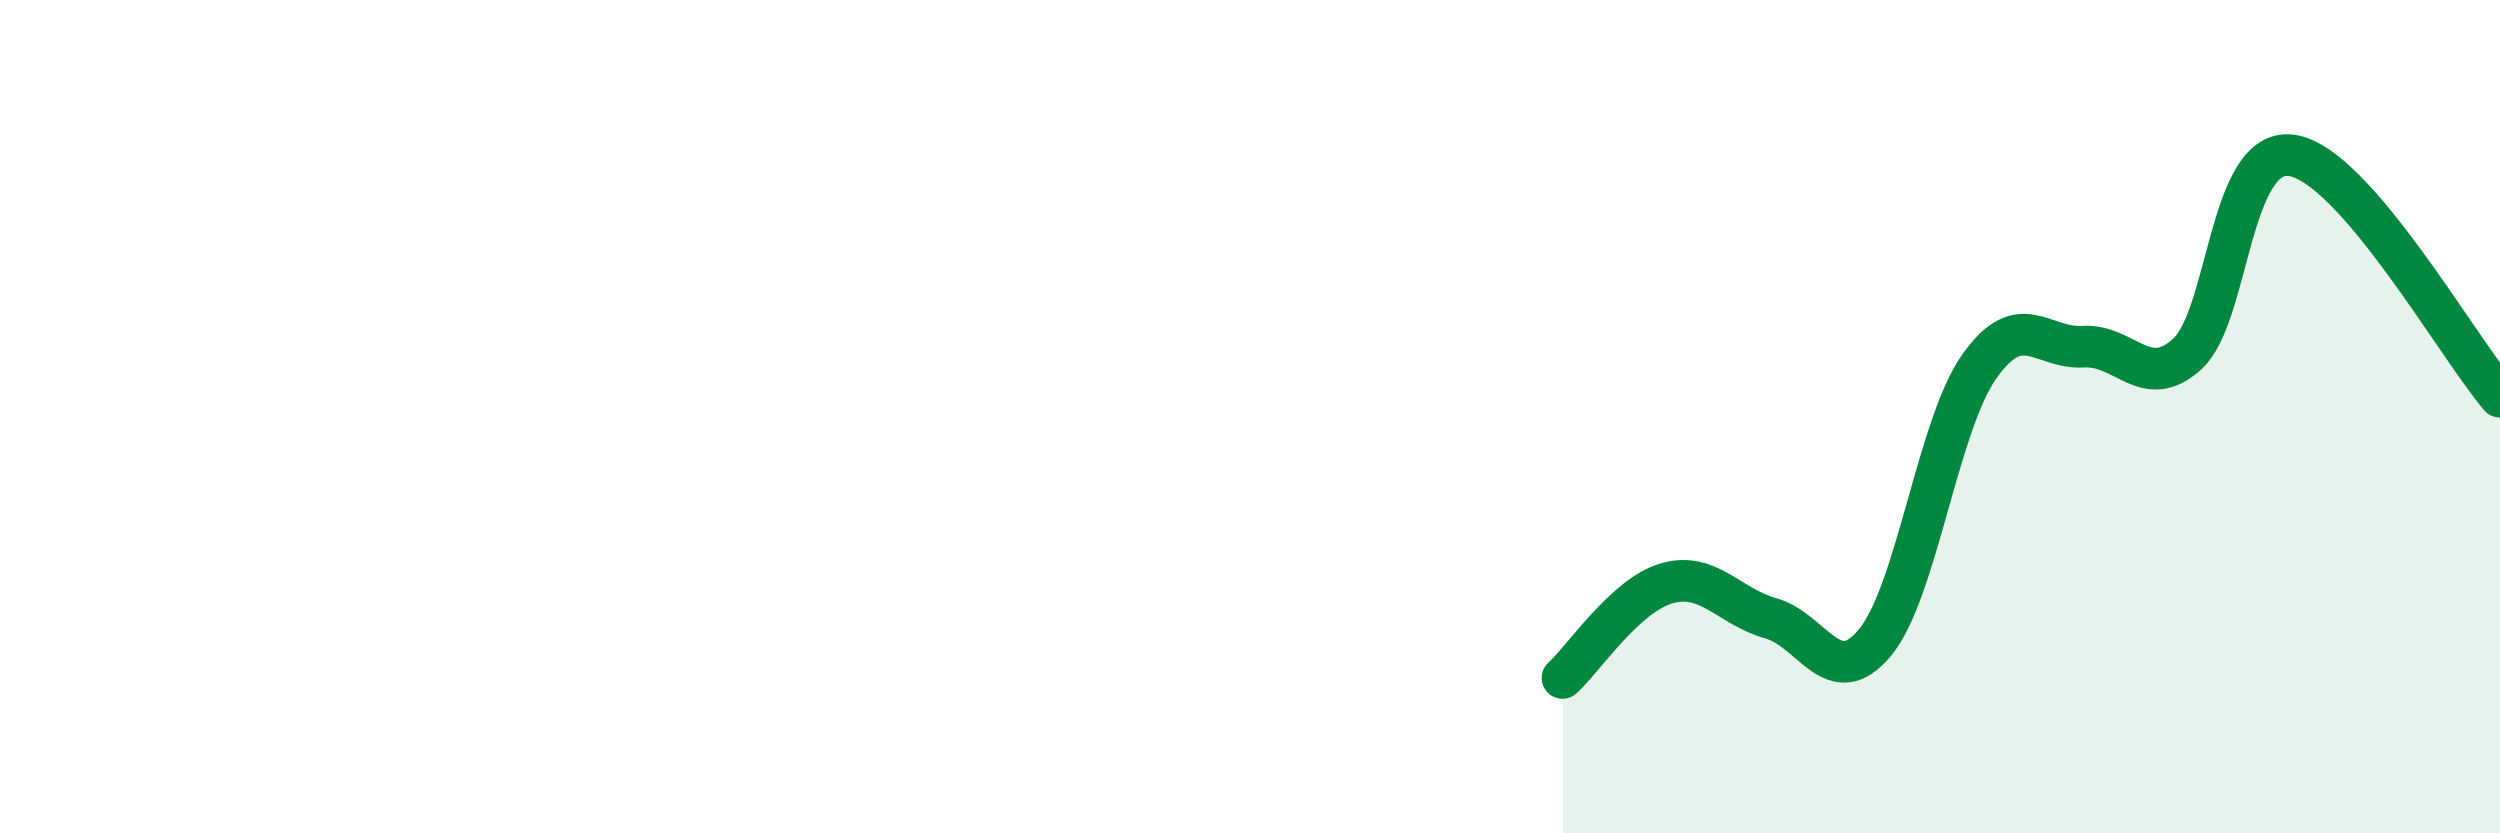 
    <svg width="60" height="20" viewBox="0 0 60 20" xmlns="http://www.w3.org/2000/svg">
      <path
        d="M 37.5,16.27 C 38,15.82 39,14.29 40,14 C 41,13.71 41.5,14.56 42.5,14.84 C 43.5,15.12 44,16.63 45,15.42 C 46,14.21 46.5,10.22 47.5,8.8 C 48.5,7.38 49,8.38 50,8.32 C 51,8.26 51.5,9.41 52.5,8.49 C 53.5,7.57 53.5,3.52 55,3.73 C 56.5,3.94 59,8.36 60,9.52L60 20L37.5 20Z"
        fill="#008740"
        opacity="0.1"
        stroke-linecap="round"
        stroke-linejoin="round"
      />
      <path
        d="M 37.5,16.27 C 38,15.82 39,14.29 40,14 C 41,13.71 41.5,14.56 42.5,14.84 C 43.5,15.12 44,16.63 45,15.42 C 46,14.21 46.5,10.22 47.5,8.8 C 48.5,7.38 49,8.38 50,8.32 C 51,8.26 51.5,9.41 52.5,8.49 C 53.5,7.57 53.5,3.52 55,3.73 C 56.5,3.94 59,8.36 60,9.52"
        stroke="#008740"
        stroke-width="1"
        fill="none"
        stroke-linecap="round"
        stroke-linejoin="round"
      />
    </svg>
  
